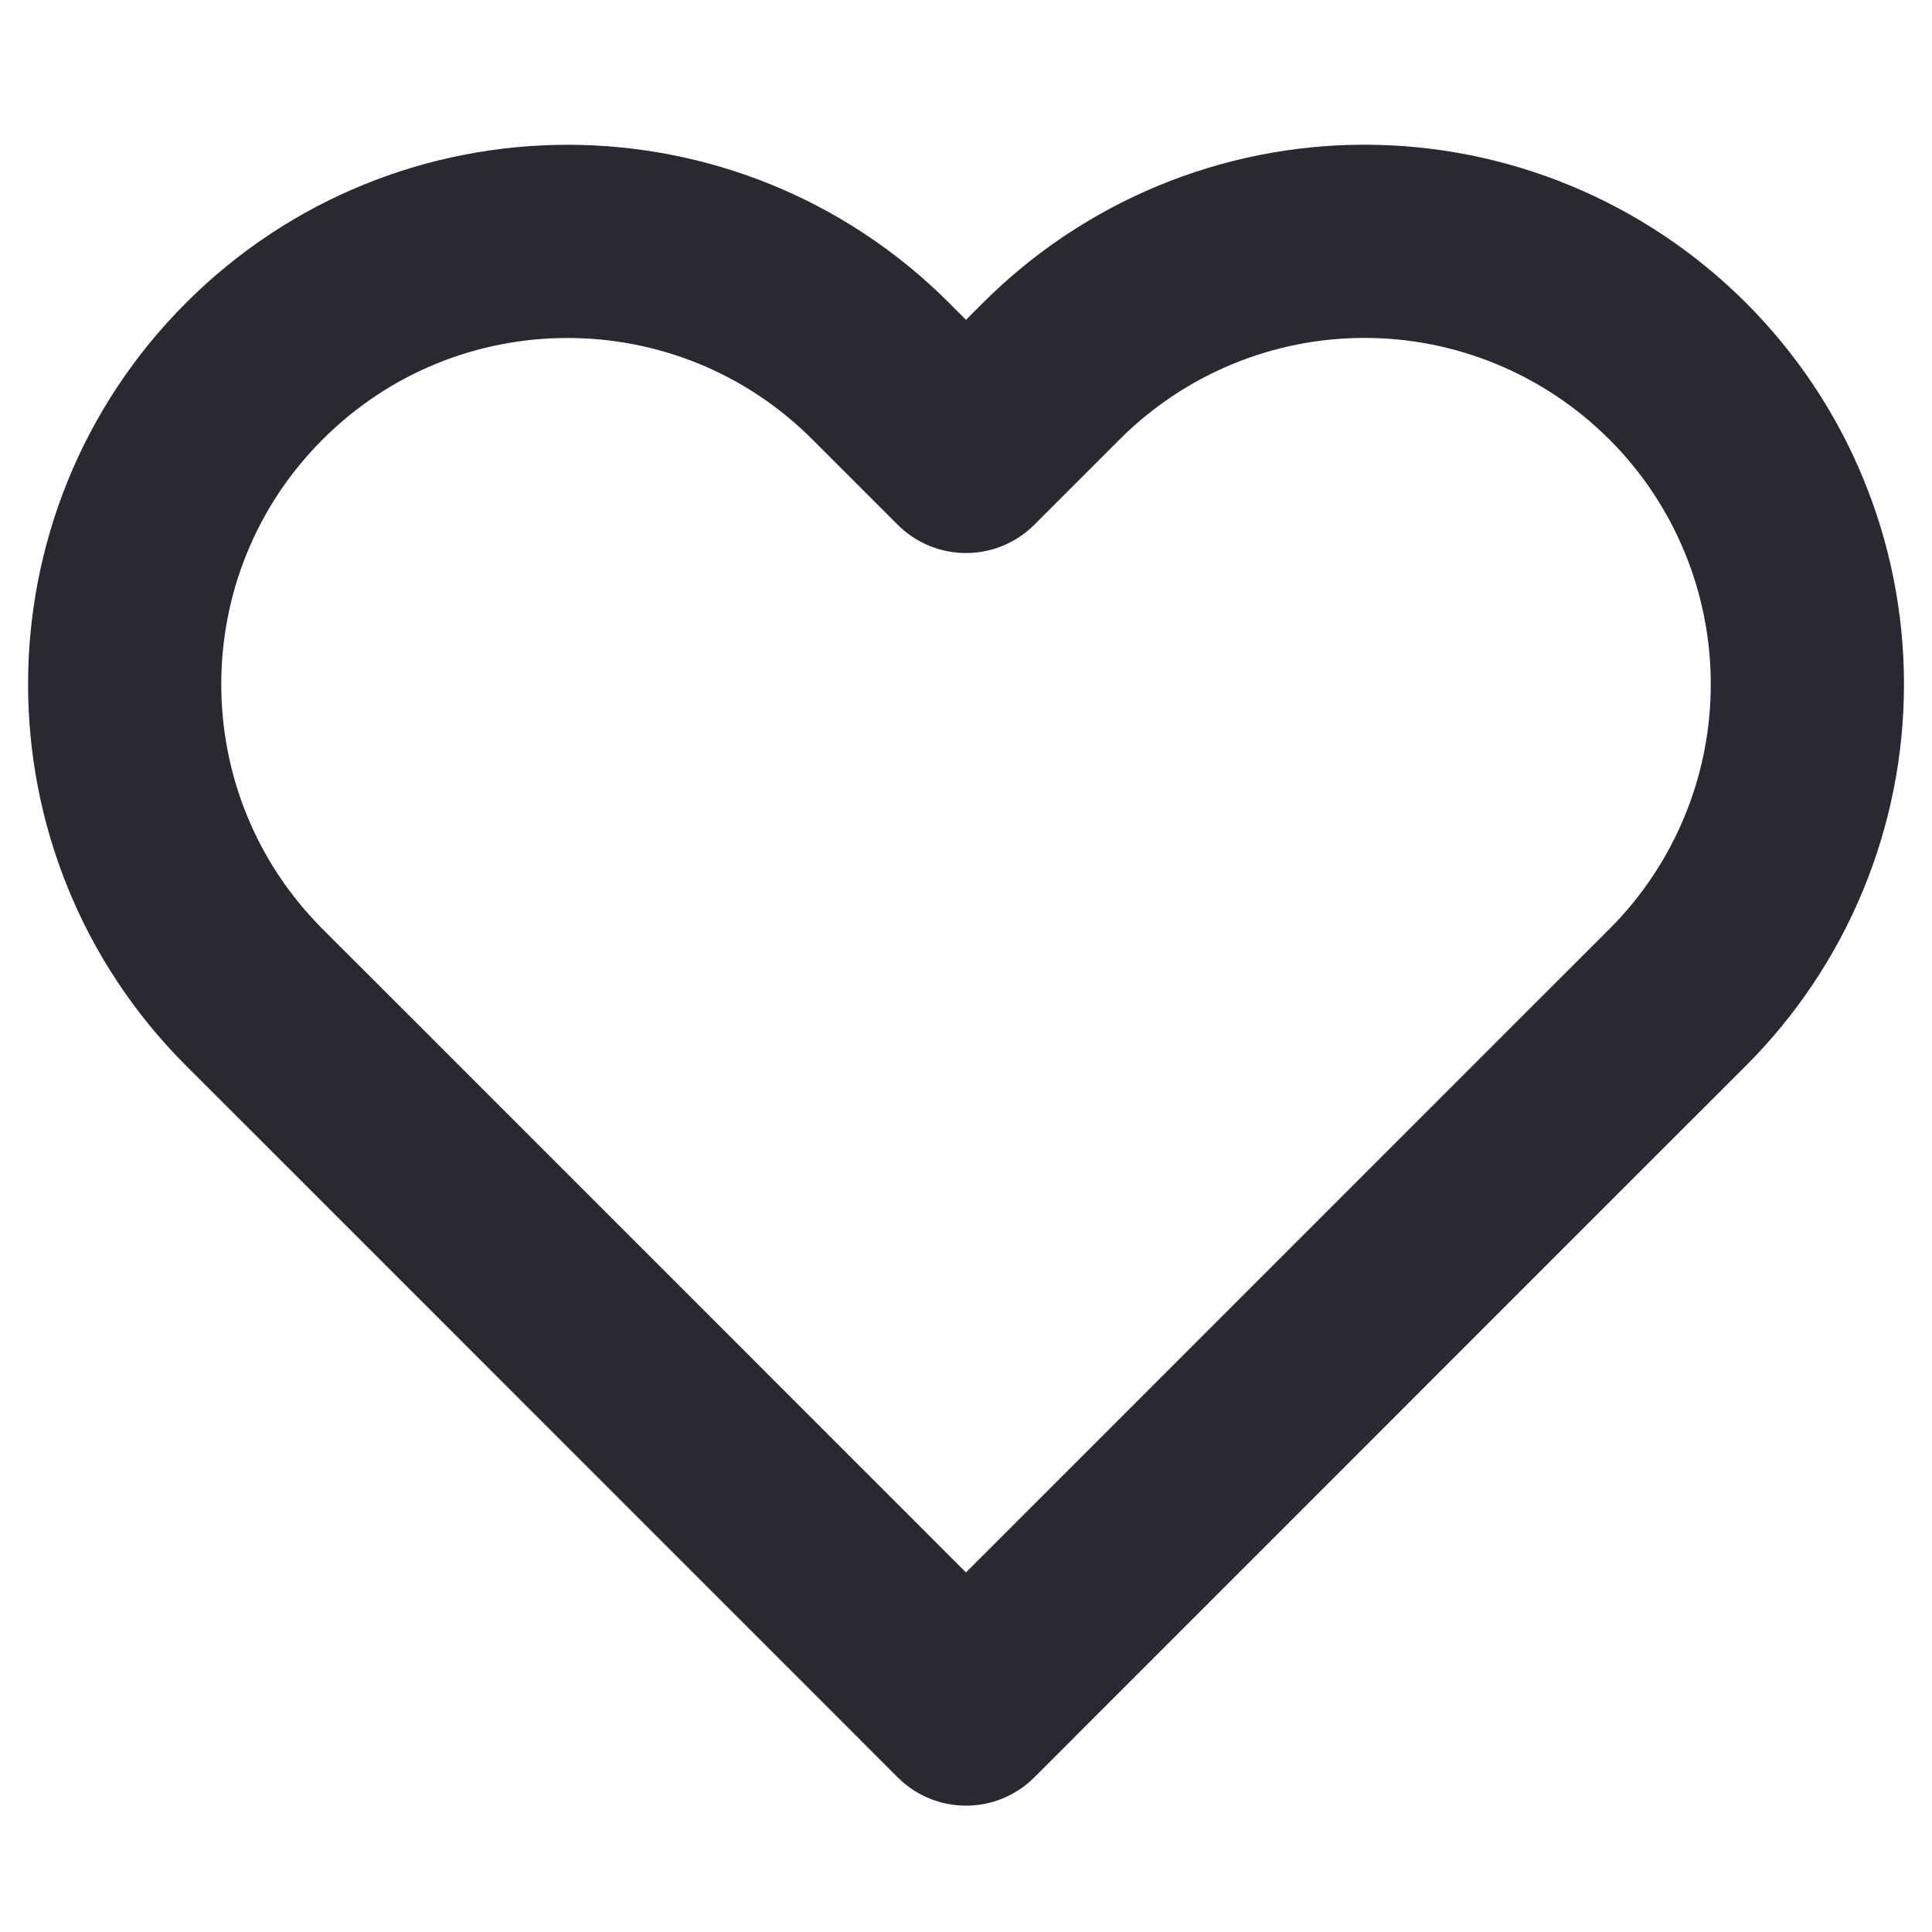 <?xml version="1.0" encoding="UTF-8"?> <svg xmlns="http://www.w3.org/2000/svg" width="20" height="20" viewBox="0 0 20 20" fill="none"><path fill-rule="evenodd" clip-rule="evenodd" d="M17.367 3.842C16.507 2.982 15.341 2.498 14.125 2.498C12.909 2.498 11.743 2.982 10.883 3.842L10 4.725L9.117 3.842C7.326 2.051 4.424 2.051 2.633 3.842C0.843 5.632 0.843 8.535 2.633 10.325L3.517 11.208L10 17.692L16.483 11.208L17.367 10.325C18.227 9.465 18.71 8.299 18.71 7.083C18.71 5.867 18.227 4.701 17.367 3.842Z" stroke="#282931" stroke-width="2" stroke-linecap="round" stroke-linejoin="round"></path></svg> 